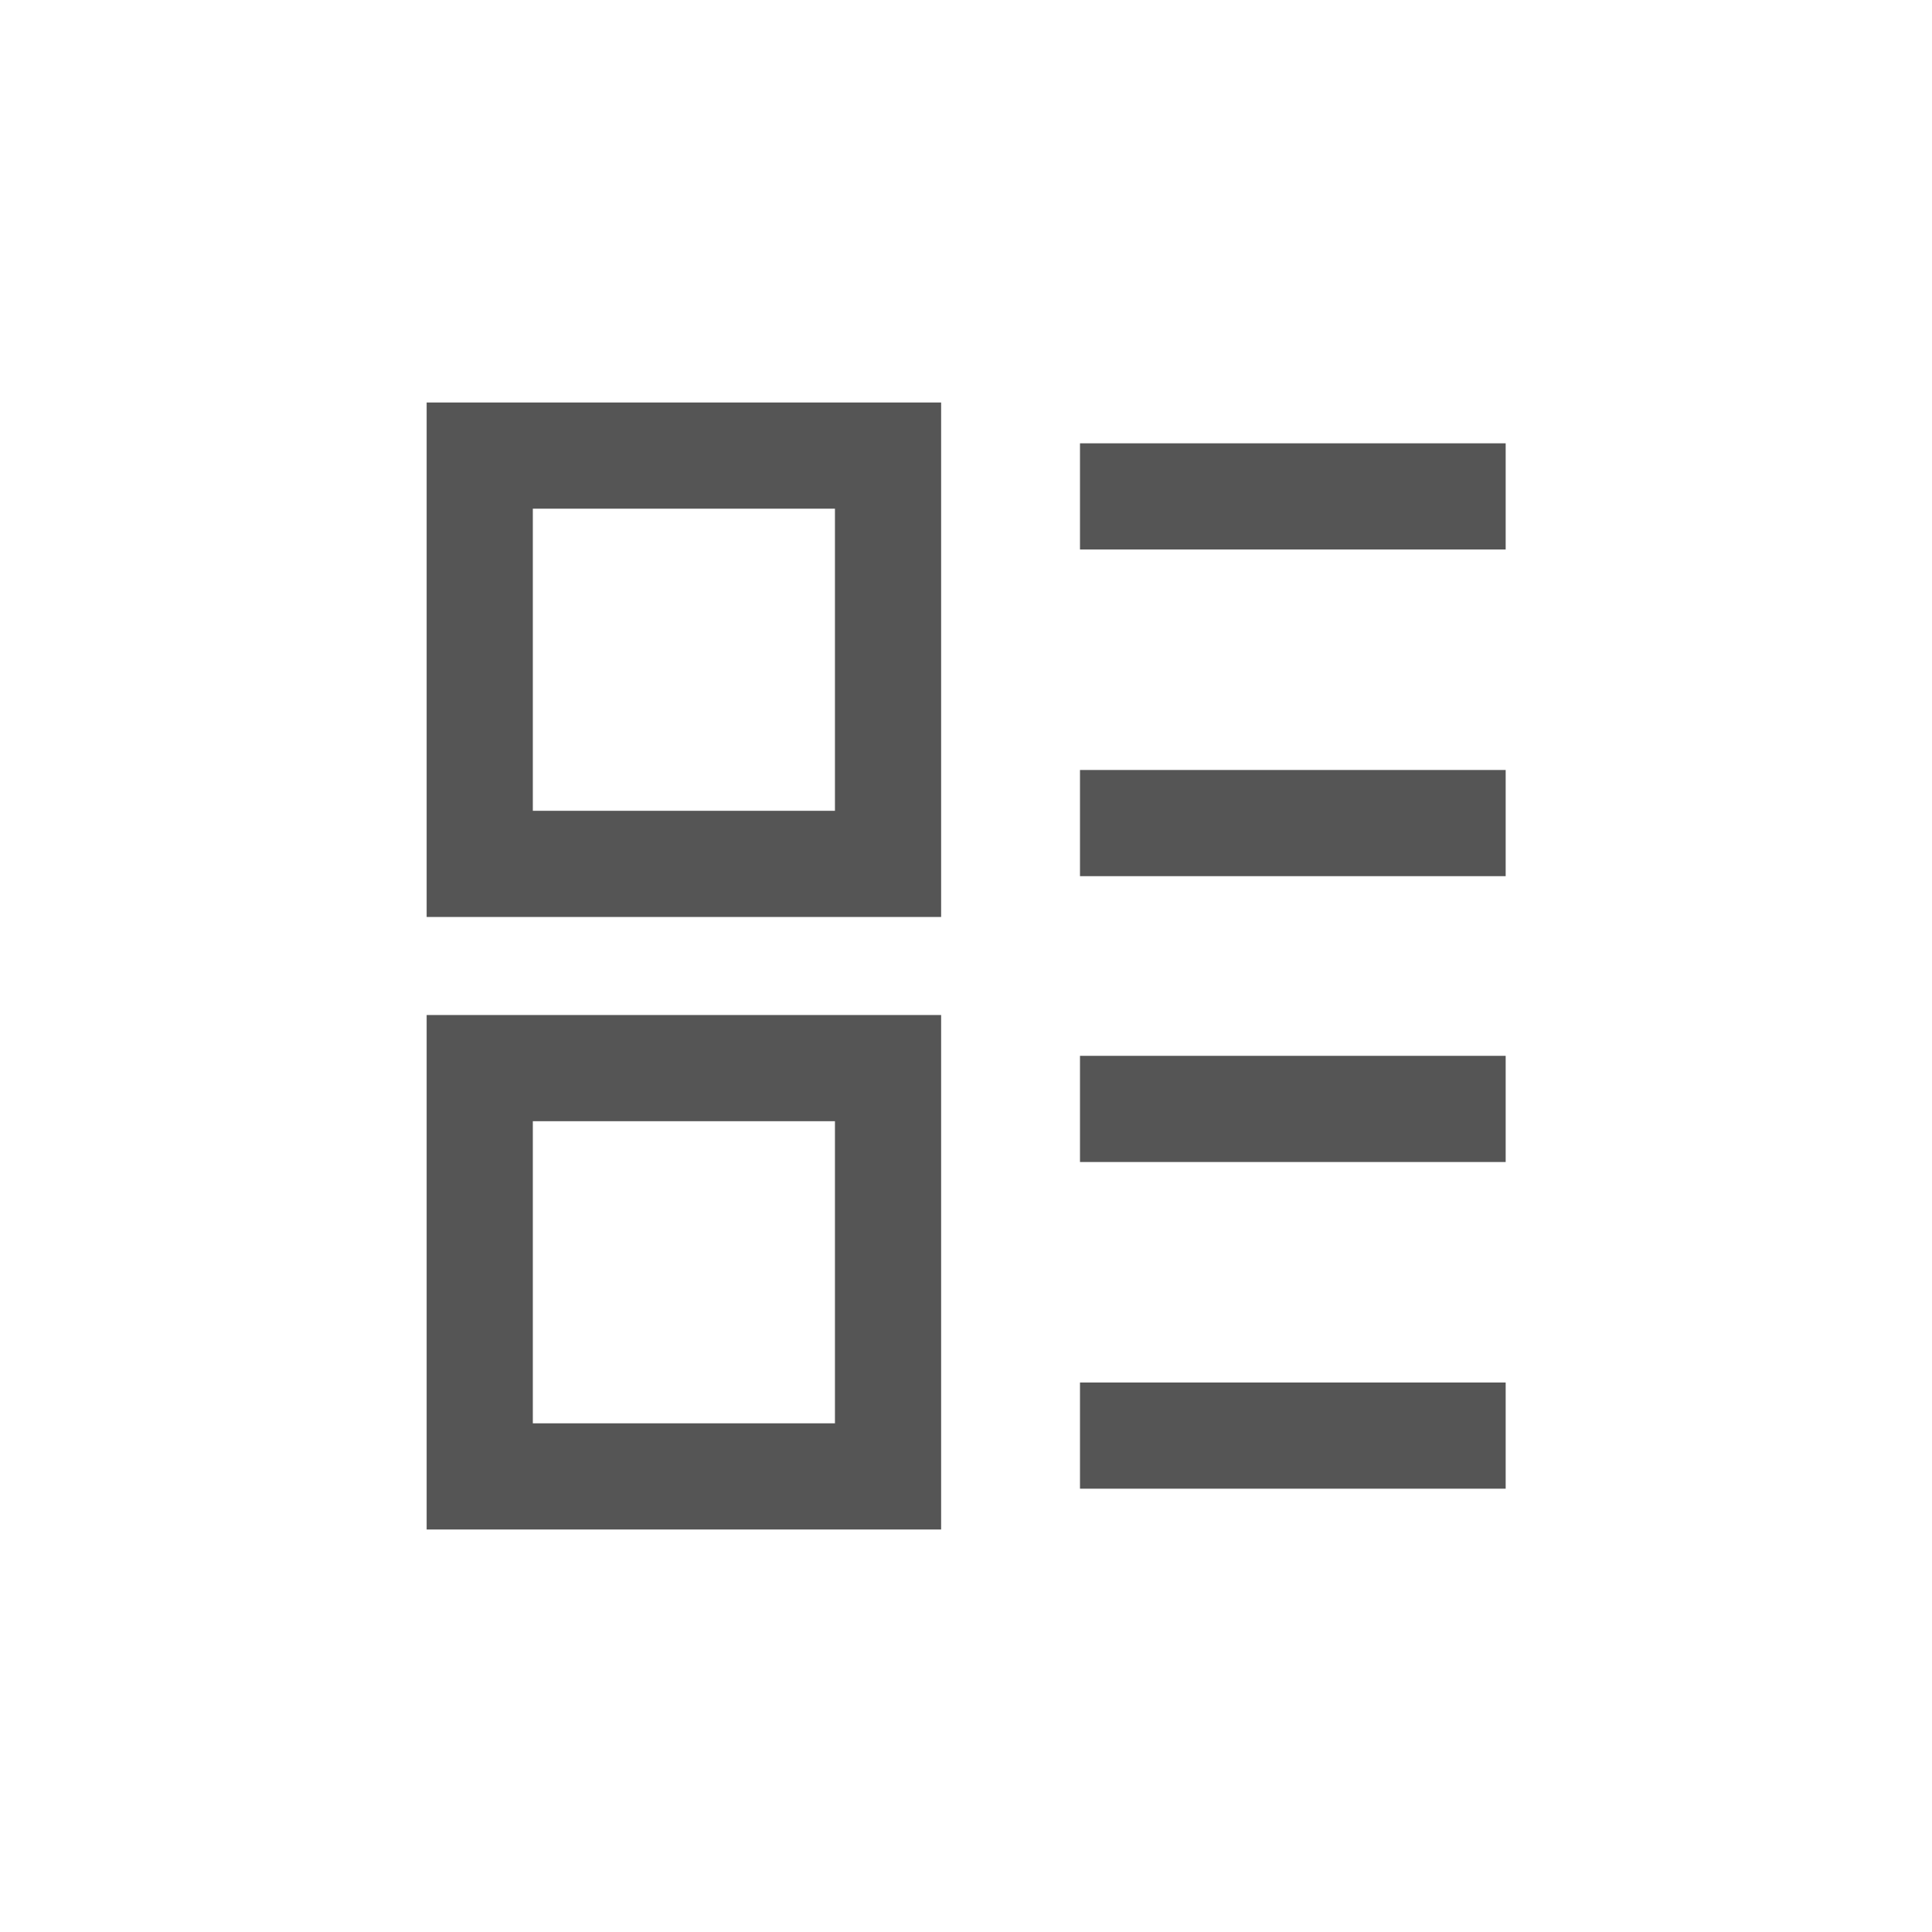 <svg width="24" height="24" viewBox="0 0 24 24" fill="none" xmlns="http://www.w3.org/2000/svg">
<path fill-rule="evenodd" clip-rule="evenodd" d="M5.3 5H11.691V11.391H5.3V5ZM6.619 10.072H10.372V6.319H6.619V10.072Z" fill="#555555"/>
<path fill-rule="evenodd" clip-rule="evenodd" d="M5.3 12.609H11.691V19H5.3V12.609ZM6.619 13.928V17.681H10.372V13.928H6.619Z" fill="#555555"/>
<path d="M13.416 14.435H18.704V13.116H13.416V14.435Z" fill="#555555"/>
<path d="M18.704 6.826H13.416V5.507H18.704V6.826Z" fill="#555555"/>
<path d="M13.416 18.493H18.704V17.174H13.416V18.493Z" fill="#555555"/>
<path d="M18.704 10.884H13.416V9.565H18.704V10.884Z" fill="#555555"/>
</svg>
